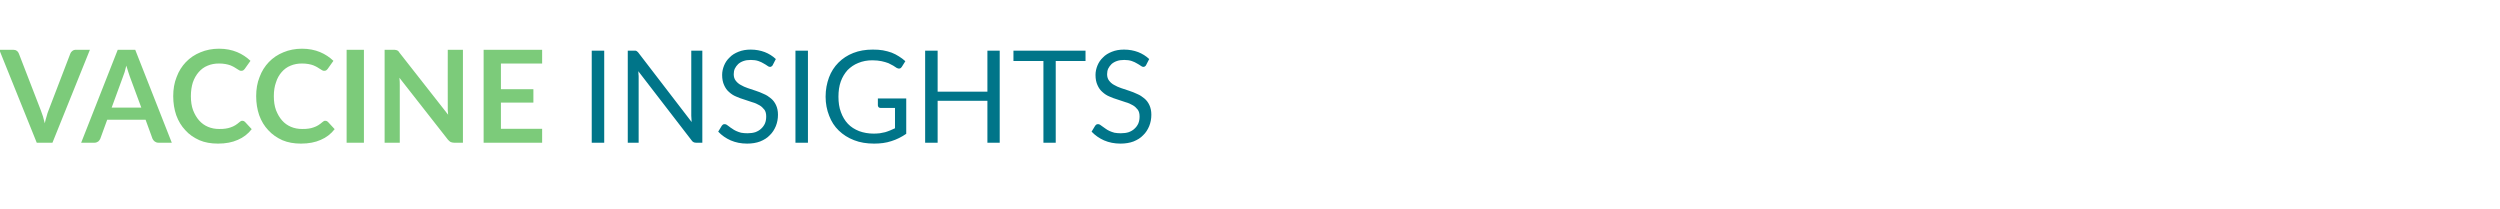 <?xml version="1.0" standalone="no"?>
<!DOCTYPE svg PUBLIC "-//W3C//DTD SVG 1.1//EN" "http://www.w3.org/Graphics/SVG/1.1/DTD/svg11.dtd">
<svg xmlns="http://www.w3.org/2000/svg" version="1.1" width="1401.4px" height="117px" viewBox="0 -22 1401.4 117" style="top:-22px">
  <desc>VACCINE Insights</desc>
  <defs/>
  <g id="Polygon79506">
    <path d="M 338.7 58 L 331.7 58 L 331.7 6.4 L 338.7 6.4 L 338.7 58 Z M 355.5 6.4 C 355.8 6.4 356 6.4 356.3 6.4 C 356.5 6.5 356.7 6.5 356.8 6.6 C 357 6.7 357.2 6.8 357.3 7 C 357.5 7.1 357.7 7.3 357.9 7.6 C 357.9 7.6 387.7 46.4 387.7 46.4 C 387.7 45.8 387.6 45.2 387.6 44.6 C 387.6 44 387.5 43.4 387.5 42.9 C 387.54 42.91 387.5 6.4 387.5 6.4 L 393.7 6.4 L 393.7 58 C 393.7 58 390.17 57.96 390.2 58 C 389.6 58 389.2 57.9 388.8 57.7 C 388.4 57.5 388 57.2 387.7 56.7 C 387.7 56.7 357.8 17.9 357.8 17.9 C 357.9 18.5 357.9 19 357.9 19.6 C 358 20.2 358 20.7 358 21.2 C 357.98 21.2 358 58 358 58 L 351.9 58 L 351.9 6.4 L 355.5 6.4 C 355.5 6.4 355.46 6.37 355.5 6.4 Z M 433.2 14.4 C 433 14.8 432.8 15.1 432.5 15.2 C 432.3 15.4 432 15.5 431.6 15.5 C 431.2 15.5 430.7 15.3 430.2 14.9 C 429.6 14.5 428.9 14 428.1 13.6 C 427.3 13.1 426.3 12.6 425.1 12.2 C 423.9 11.8 422.5 11.6 420.9 11.6 C 419.3 11.6 417.9 11.8 416.8 12.2 C 415.6 12.6 414.6 13.2 413.8 13.9 C 413 14.7 412.4 15.5 411.9 16.5 C 411.5 17.4 411.3 18.5 411.3 19.6 C 411.3 21.1 411.7 22.3 412.4 23.2 C 413.1 24.1 414 25 415.2 25.6 C 416.4 26.3 417.7 26.9 419.2 27.4 C 420.6 27.9 422.2 28.4 423.7 28.9 C 425.2 29.4 426.8 30 428.2 30.7 C 429.7 31.3 431 32.2 432.2 33.2 C 433.4 34.2 434.3 35.4 435 36.9 C 435.7 38.4 436.1 40.2 436.1 42.3 C 436.1 44.6 435.7 46.7 434.9 48.7 C 434.1 50.6 433 52.4 431.5 53.8 C 430.1 55.3 428.3 56.4 426.1 57.3 C 424 58.1 421.5 58.5 418.8 58.5 C 415.4 58.5 412.4 57.9 409.6 56.7 C 406.9 55.5 404.6 53.9 402.6 51.8 C 402.6 51.8 404.6 48.5 404.6 48.5 C 404.8 48.2 405.1 48 405.3 47.8 C 405.6 47.6 405.9 47.6 406.3 47.6 C 406.6 47.6 406.9 47.7 407.3 47.9 C 407.7 48.2 408.2 48.5 408.7 48.9 C 409.2 49.3 409.7 49.7 410.4 50.1 C 411 50.6 411.8 51 412.6 51.4 C 413.4 51.8 414.4 52.1 415.4 52.4 C 416.5 52.6 417.7 52.7 419 52.7 C 420.7 52.7 422.1 52.5 423.4 52.1 C 424.7 51.6 425.8 51 426.7 50.1 C 427.6 49.3 428.3 48.3 428.8 47.2 C 429.3 46 429.5 44.7 429.5 43.3 C 429.5 41.7 429.2 40.5 428.5 39.5 C 427.7 38.5 426.8 37.6 425.7 37 C 424.5 36.3 423.2 35.7 421.7 35.3 C 420.2 34.8 418.7 34.3 417.2 33.8 C 415.6 33.3 414.1 32.8 412.6 32.1 C 411.1 31.5 409.8 30.6 408.7 29.6 C 407.5 28.6 406.6 27.3 405.9 25.7 C 405.2 24.2 404.8 22.3 404.8 20 C 404.8 18.2 405.2 16.4 405.9 14.7 C 406.6 13 407.6 11.5 409 10.2 C 410.3 8.8 412 7.8 414 7 C 416 6.2 418.2 5.8 420.8 5.8 C 423.7 5.8 426.3 6.3 428.7 7.2 C 431 8.1 433.1 9.4 434.9 11.1 C 434.9 11.1 433.2 14.4 433.2 14.4 Z M 452.9 58 L 445.9 58 L 445.9 6.4 L 452.9 6.4 L 452.9 58 Z M 508 53 C 505.4 54.8 502.6 56.2 499.7 57.1 C 496.7 58.1 493.5 58.5 490 58.5 C 485.8 58.5 482.1 57.9 478.8 56.6 C 475.4 55.3 472.6 53.5 470.2 51.2 C 467.8 48.9 466 46.1 464.8 42.9 C 463.5 39.6 462.8 36.1 462.8 32.2 C 462.8 28.2 463.5 24.7 464.7 21.4 C 465.9 18.2 467.7 15.4 470 13.1 C 472.3 10.8 475 9 478.3 7.7 C 481.6 6.4 485.2 5.8 489.2 5.8 C 491.3 5.8 493.2 5.9 494.9 6.2 C 496.7 6.5 498.3 7 499.8 7.5 C 501.3 8.1 502.7 8.8 503.9 9.6 C 505.2 10.4 506.4 11.3 507.5 12.3 C 507.5 12.3 505.5 15.5 505.5 15.5 C 505.2 16 504.8 16.3 504.3 16.4 C 503.8 16.5 503.3 16.4 502.7 16.1 C 502.1 15.7 501.4 15.3 500.7 14.8 C 499.9 14.4 499 13.9 498 13.4 C 496.9 13 495.6 12.6 494.2 12.3 C 492.7 12 491 11.8 489 11.8 C 486.1 11.8 483.5 12.3 481.1 13.3 C 478.8 14.2 476.8 15.6 475.1 17.3 C 473.5 19.1 472.2 21.2 471.3 23.7 C 470.4 26.2 470 29.1 470 32.2 C 470 35.4 470.4 38.3 471.4 40.9 C 472.3 43.4 473.6 45.6 475.3 47.4 C 477 49.2 479.1 50.5 481.6 51.5 C 484 52.4 486.8 52.9 489.8 52.9 C 491 52.9 492.1 52.8 493.2 52.7 C 494.2 52.5 495.2 52.3 496.2 52.1 C 497.1 51.8 498.1 51.5 499 51.1 C 499.8 50.8 500.7 50.3 501.7 49.9 C 501.66 49.86 501.7 38.5 501.7 38.5 C 501.7 38.5 493.63 38.48 493.6 38.5 C 493.2 38.5 492.8 38.4 492.5 38.1 C 492.3 37.8 492.1 37.5 492.1 37.1 C 492.12 37.12 492.1 33.2 492.1 33.2 L 508 33.2 L 508 53 C 508 53 507.96 52.96 508 53 Z M 560.4 58 L 553.5 58 L 553.5 34.5 L 525.6 34.5 L 525.6 58 L 518.6 58 L 518.6 6.4 L 525.6 6.4 L 525.6 29.4 L 553.5 29.4 L 553.5 6.4 L 560.4 6.4 L 560.4 58 Z M 608.5 6.4 L 608.5 12.2 L 591.8 12.2 L 591.8 58 L 584.9 58 L 584.9 12.2 L 568.1 12.2 L 568.1 6.4 L 608.5 6.4 Z M 642.5 14.4 C 642.3 14.8 642.1 15.1 641.8 15.2 C 641.6 15.4 641.3 15.5 640.9 15.5 C 640.5 15.5 640 15.3 639.5 14.9 C 638.9 14.5 638.2 14 637.4 13.6 C 636.6 13.1 635.6 12.6 634.4 12.2 C 633.2 11.8 631.8 11.6 630.2 11.6 C 628.6 11.6 627.2 11.8 626.1 12.2 C 624.9 12.6 623.9 13.2 623.1 13.9 C 622.3 14.7 621.7 15.5 621.2 16.5 C 620.8 17.4 620.6 18.5 620.6 19.6 C 620.6 21.1 621 22.3 621.7 23.2 C 622.4 24.1 623.3 25 624.5 25.6 C 625.7 26.3 627 26.9 628.5 27.4 C 629.9 27.9 631.5 28.4 633 28.9 C 634.5 29.4 636.1 30 637.5 30.7 C 639 31.3 640.3 32.2 641.5 33.2 C 642.7 34.2 643.6 35.4 644.3 36.9 C 645 38.4 645.4 40.2 645.4 42.3 C 645.4 44.6 645 46.7 644.2 48.7 C 643.4 50.6 642.3 52.4 640.8 53.8 C 639.4 55.3 637.6 56.4 635.4 57.3 C 633.3 58.1 630.8 58.5 628.1 58.5 C 624.7 58.5 621.7 57.9 618.9 56.7 C 616.2 55.5 613.9 53.9 611.9 51.8 C 611.9 51.8 613.9 48.5 613.9 48.5 C 614.1 48.2 614.4 48 614.6 47.8 C 614.9 47.6 615.2 47.6 615.6 47.6 C 615.9 47.6 616.2 47.7 616.6 47.9 C 617 48.2 617.5 48.5 618 48.9 C 618.5 49.3 619.1 49.7 619.7 50.1 C 620.3 50.6 621.1 51 621.9 51.4 C 622.7 51.8 623.7 52.1 624.7 52.4 C 625.8 52.6 627 52.7 628.3 52.7 C 630 52.7 631.4 52.5 632.7 52.1 C 634 51.6 635.1 51 636 50.1 C 636.9 49.3 637.6 48.3 638.1 47.2 C 638.6 46 638.8 44.7 638.8 43.3 C 638.8 41.7 638.5 40.5 637.8 39.5 C 637 38.5 636.1 37.6 635 37 C 633.8 36.3 632.5 35.7 631 35.3 C 629.5 34.8 628 34.3 626.5 33.8 C 624.9 33.3 623.4 32.8 621.9 32.1 C 620.4 31.5 619.1 30.6 618 29.6 C 616.8 28.6 615.9 27.3 615.2 25.7 C 614.5 24.2 614.1 22.3 614.1 20 C 614.1 18.2 614.5 16.4 615.2 14.7 C 615.9 13 616.9 11.5 618.3 10.2 C 619.6 8.8 621.3 7.8 623.3 7 C 625.3 6.2 627.5 5.8 630.1 5.8 C 633 5.8 635.6 6.3 638 7.2 C 640.3 8.1 642.4 9.4 644.2 11.1 C 644.2 11.1 642.5 14.4 642.5 14.4 Z " stroke="none" fill="#007589"/>
  </g>
  <g id="Polygon79505">
    <path d="M 50.4 5.9 L 29.4 58 L 20.6 58 L -0.4 5.9 C -0.4 5.9 7.38 5.9 7.4 5.9 C 8.2 5.9 8.9 6.1 9.4 6.5 C 10 6.9 10.4 7.5 10.6 8.1 C 10.6 8.1 22.9 39.9 22.9 39.9 C 23.3 40.9 23.7 42 24.1 43.3 C 24.4 44.5 24.8 45.8 25.1 47.1 C 25.4 45.8 25.7 44.5 26.1 43.3 C 26.4 42 26.8 40.9 27.2 39.9 C 27.2 39.9 39.4 8.1 39.4 8.1 C 39.6 7.5 40 7 40.5 6.6 C 41.1 6.1 41.8 5.9 42.6 5.9 C 42.59 5.9 50.4 5.9 50.4 5.9 Z M 79.2 38.3 C 79.2 38.3 72.83 20.99 72.8 21 C 72.5 20.2 72.2 19.3 71.9 18.3 C 71.5 17.2 71.2 16.1 70.8 14.8 C 70.5 16.1 70.2 17.2 69.9 18.3 C 69.5 19.3 69.2 20.3 68.9 21.1 C 68.9 21.06 62.6 38.3 62.6 38.3 L 79.2 38.3 Z M 96.3 58 C 96.3 58 88.78 57.96 88.8 58 C 87.9 58 87.3 57.7 86.7 57.3 C 86.2 56.9 85.8 56.4 85.5 55.8 C 85.54 55.76 81.6 45.1 81.6 45.1 L 60.1 45.1 C 60.1 45.1 56.2 55.76 56.2 55.8 C 56 56.3 55.6 56.8 55.1 57.3 C 54.5 57.7 53.8 58 53 58 C 53.03 57.96 45.5 58 45.5 58 L 66 5.9 L 75.8 5.9 L 96.3 58 Z M 135.9 45.7 C 136.4 45.7 136.9 45.9 137.3 46.3 C 137.3 46.3 141.1 50.4 141.1 50.4 C 139 53.1 136.4 55.1 133.3 56.4 C 130.2 57.8 126.5 58.5 122.2 58.5 C 118.3 58.5 114.8 57.9 111.8 56.6 C 108.7 55.2 106 53.4 103.9 51 C 101.7 48.7 100 45.9 98.8 42.6 C 97.7 39.4 97.1 35.8 97.1 31.9 C 97.1 28 97.7 24.4 99 21.2 C 100.2 17.9 102 15.1 104.2 12.8 C 106.5 10.4 109.2 8.6 112.4 7.3 C 115.5 6 119 5.3 122.8 5.3 C 126.6 5.3 130 6 132.9 7.2 C 135.8 8.4 138.3 10.1 140.4 12.1 C 140.4 12.1 137.2 16.6 137.2 16.6 C 137 16.9 136.7 17.1 136.4 17.4 C 136.1 17.6 135.7 17.7 135.2 17.7 C 134.8 17.7 134.4 17.6 134.1 17.4 C 133.7 17.2 133.3 16.9 132.8 16.6 C 132.3 16.3 131.8 16 131.2 15.6 C 130.6 15.3 129.9 14.9 129.1 14.6 C 128.3 14.3 127.4 14.1 126.4 13.9 C 125.3 13.7 124.1 13.6 122.8 13.6 C 120.4 13.6 118.3 14 116.4 14.8 C 114.4 15.6 112.8 16.8 111.4 18.4 C 110 20 108.9 21.9 108.1 24.2 C 107.4 26.4 107 29 107 31.9 C 107 34.9 107.4 37.5 108.2 39.7 C 109.1 42 110.2 43.9 111.6 45.5 C 113 47.1 114.7 48.3 116.6 49.1 C 118.5 49.9 120.6 50.3 122.8 50.3 C 124.1 50.3 125.3 50.3 126.4 50.1 C 127.4 50 128.4 49.7 129.3 49.4 C 130.2 49.1 131.1 48.7 131.9 48.2 C 132.7 47.7 133.5 47.1 134.3 46.4 C 134.5 46.2 134.8 46 135 45.9 C 135.3 45.7 135.6 45.7 135.9 45.7 Z M 182.4 45.7 C 182.9 45.7 183.4 45.9 183.8 46.3 C 183.8 46.3 187.6 50.4 187.6 50.4 C 185.5 53.1 182.9 55.1 179.8 56.4 C 176.7 57.8 173 58.5 168.7 58.5 C 164.8 58.5 161.4 57.9 158.3 56.6 C 155.2 55.2 152.6 53.4 150.4 51 C 148.2 48.7 146.5 45.9 145.3 42.6 C 144.2 39.4 143.6 35.8 143.6 31.9 C 143.6 28 144.2 24.4 145.5 21.2 C 146.7 17.9 148.5 15.1 150.7 12.8 C 153 10.4 155.7 8.6 158.9 7.3 C 162 6 165.5 5.3 169.3 5.3 C 173.1 5.3 176.5 6 179.4 7.2 C 182.3 8.4 184.8 10.1 186.9 12.1 C 186.9 12.1 183.7 16.6 183.7 16.6 C 183.5 16.9 183.2 17.1 182.9 17.4 C 182.6 17.6 182.2 17.7 181.7 17.7 C 181.3 17.7 181 17.6 180.6 17.4 C 180.2 17.2 179.8 16.9 179.3 16.6 C 178.9 16.3 178.3 16 177.7 15.6 C 177.1 15.3 176.4 14.9 175.6 14.6 C 174.9 14.3 173.9 14.1 172.9 13.9 C 171.8 13.7 170.6 13.6 169.3 13.6 C 166.9 13.6 164.8 14 162.9 14.8 C 160.9 15.6 159.3 16.8 157.9 18.4 C 156.5 20 155.4 21.9 154.7 24.2 C 153.9 26.4 153.5 29 153.5 31.9 C 153.5 34.9 153.9 37.5 154.7 39.7 C 155.6 42 156.7 43.9 158.1 45.5 C 159.5 47.1 161.2 48.3 163.1 49.1 C 165 49.9 167.1 50.3 169.3 50.3 C 170.6 50.3 171.8 50.3 172.9 50.1 C 174 50 174.9 49.7 175.8 49.4 C 176.7 49.1 177.6 48.7 178.4 48.2 C 179.2 47.7 180 47.1 180.8 46.4 C 181 46.2 181.3 46 181.5 45.9 C 181.8 45.7 182.1 45.7 182.4 45.7 Z M 204 58 L 194.3 58 L 194.3 5.9 L 204 5.9 L 204 58 Z M 259.5 5.9 L 259.5 58 C 259.5 58 254.52 57.96 254.5 58 C 253.8 58 253.1 57.8 252.6 57.6 C 252.1 57.3 251.6 56.9 251.1 56.3 C 251.1 56.3 223.9 21.6 223.9 21.6 C 224.1 23.2 224.1 24.6 224.1 26 C 224.14 25.99 224.1 58 224.1 58 L 215.6 58 L 215.6 5.9 C 215.6 5.9 220.68 5.9 220.7 5.9 C 221.1 5.9 221.4 5.9 221.7 6 C 222 6 222.3 6.1 222.5 6.2 C 222.8 6.3 223 6.4 223.2 6.6 C 223.4 6.8 223.7 7.1 223.9 7.5 C 223.9 7.5 251.2 42.3 251.2 42.3 C 251.1 41.5 251.1 40.6 251 39.8 C 251 39 251 38.2 251 37.5 C 250.96 37.55 251 5.9 251 5.9 L 259.5 5.9 Z M 280.8 13.6 L 280.8 28 L 299 28 L 299 35.5 L 280.8 35.5 L 280.8 50.2 L 303.9 50.2 L 303.9 58 L 271.1 58 L 271.1 5.9 L 303.9 5.9 L 303.9 13.6 L 280.8 13.6 Z " stroke="none" fill="#7ccb7a"/>
  </g>
</svg>